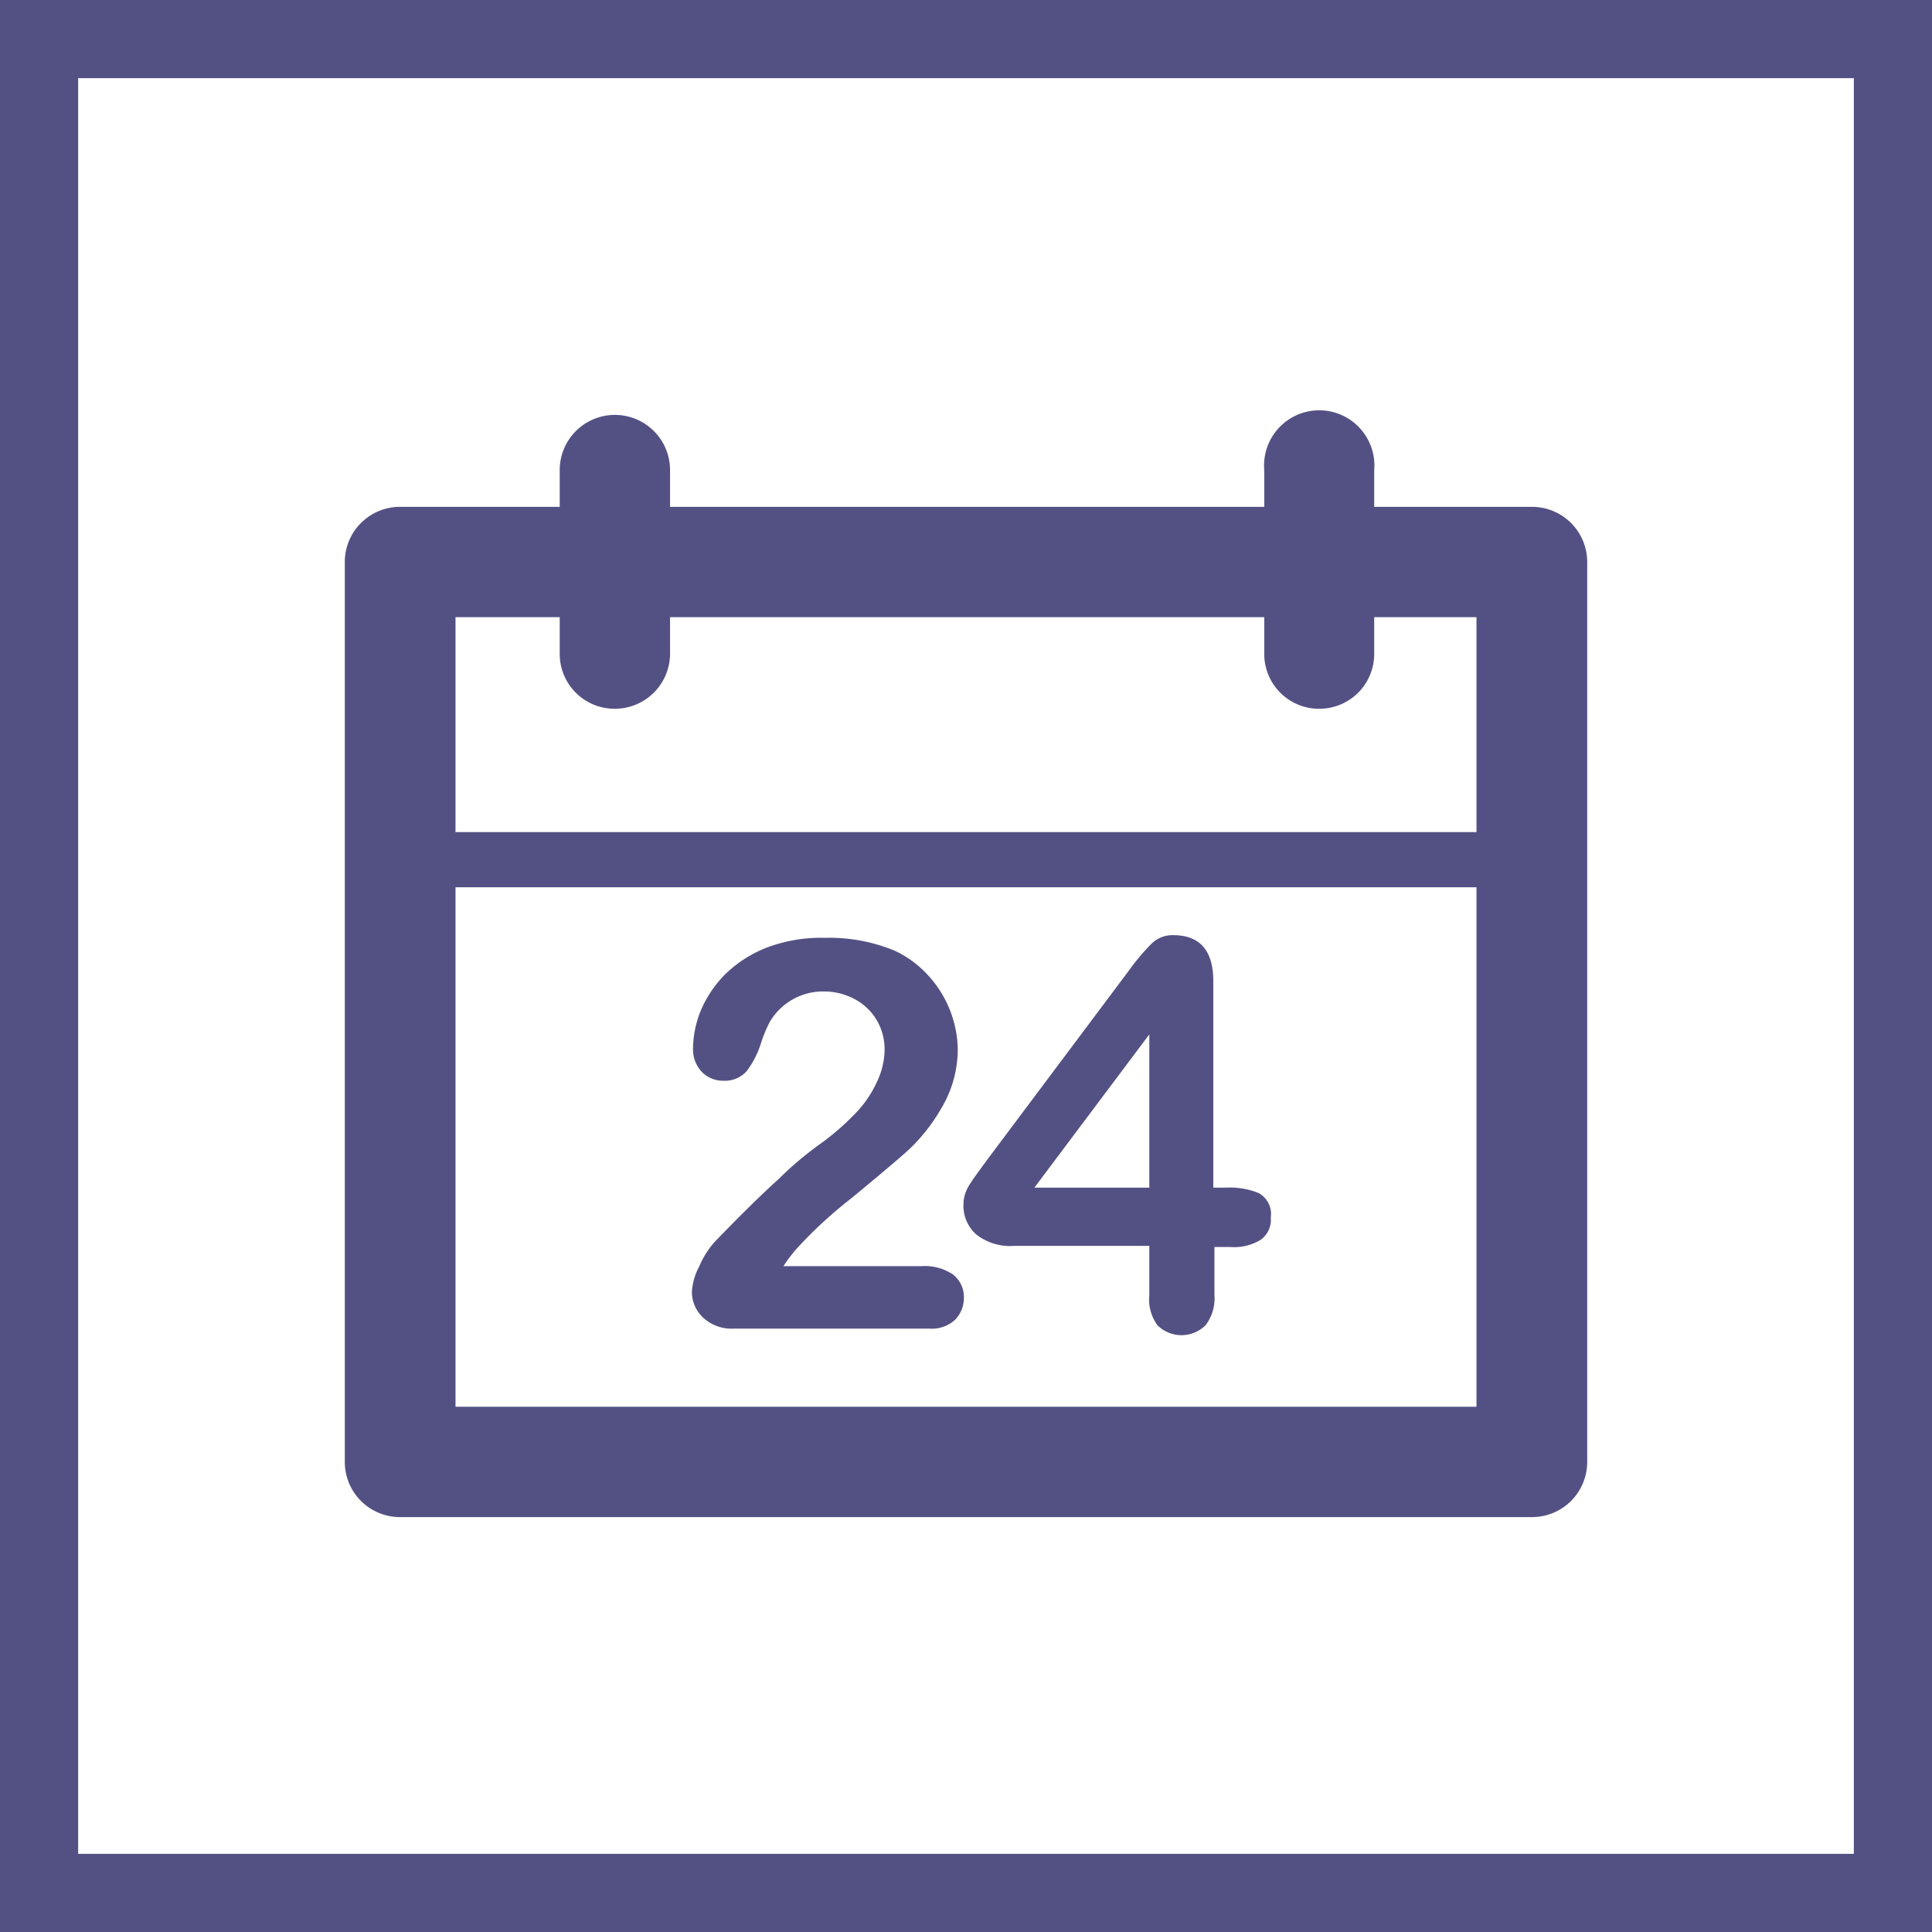 <svg xmlns="http://www.w3.org/2000/svg" xmlns:xlink="http://www.w3.org/1999/xlink" viewBox="0 0 50.43 50.43"><defs><style>.cls-1,.cls-3{fill:none;}.cls-2{clip-path:url(#clip-path);}.cls-3{stroke:#535184;stroke-width:2.04px;}.cls-4{fill:#535184;}</style><clipPath id="clip-path" transform="translate(0 0)"><rect class="cls-1" width="50.43" height="50.43"/></clipPath></defs><g id="Layer_2" data-name="Layer 2"><g id="Layer_1-2" data-name="Layer 1"><g class="cls-2"><rect class="cls-3" x="1.02" y="1.02" width="48.39" height="48.39"/><path class="cls-4" d="M11.89,36.72H38.54V16.11H11.89ZM40,39.6H10.45A1.44,1.44,0,0,1,9,38.16V14.67a1.44,1.44,0,0,1,1.43-1.44H40a1.44,1.44,0,0,1,1.43,1.44V38.16A1.44,1.44,0,0,1,40,39.6" transform="translate(0 0)"/><path class="cls-4" d="M34.38,18.5A1.43,1.43,0,0,1,33,17.07v-4.8a1.44,1.44,0,1,1,2.87,0v4.8a1.43,1.43,0,0,1-1.44,1.43" transform="translate(0 0)"/><path class="cls-4" d="M16.05,18.5a1.43,1.43,0,0,1-1.44-1.43v-4.8a1.44,1.44,0,1,1,2.88,0v4.8a1.44,1.44,0,0,1-1.44,1.43" transform="translate(0 0)"/><path class="cls-4" d="M39.84,23.16H10.59a.72.72,0,0,1,0-1.44H39.84a.72.72,0,0,1,0,1.44" transform="translate(0 0)"/><path class="cls-4" d="M20.44,33.05h3.61a1.32,1.32,0,0,1,.83.22.75.75,0,0,1,.28.6.82.82,0,0,1-.23.58.9.9,0,0,1-.68.23H19.16a1.09,1.09,0,0,1-.81-.29.92.92,0,0,1-.29-.67,1.6,1.6,0,0,1,.19-.66,2.34,2.34,0,0,1,.41-.65c.61-.63,1.16-1.18,1.66-1.63a8.87,8.87,0,0,1,1.06-.9,6.55,6.55,0,0,0,.94-.81,2.93,2.93,0,0,0,.57-.83,2,2,0,0,0,.2-.83,1.51,1.51,0,0,0-.21-.79,1.48,1.48,0,0,0-.57-.54,1.69,1.69,0,0,0-.8-.2,1.61,1.61,0,0,0-1.42.8,3.51,3.51,0,0,0-.23.56,2.4,2.4,0,0,1-.37.72.76.76,0,0,1-.6.25.78.78,0,0,1-.57-.23.85.85,0,0,1-.23-.62,2.68,2.68,0,0,1,.21-1,3,3,0,0,1,.64-.94A3.27,3.27,0,0,1,20,24.74a4,4,0,0,1,1.54-.26,4.45,4.45,0,0,1,1.8.33,2.71,2.71,0,0,1,.85.61A2.93,2.93,0,0,1,25,27.37a3,3,0,0,1-.43,1.56,4.69,4.69,0,0,1-.87,1.1c-.29.26-.79.68-1.48,1.25a11.34,11.34,0,0,0-1.43,1.32,3.75,3.75,0,0,0-.34.45" transform="translate(0 0)"/><path class="cls-4" d="M27,31h3V27Zm3,2.83V32.52H26.48a1.43,1.43,0,0,1-1-.3,1,1,0,0,1-.33-.81.86.86,0,0,1,.05-.27,1.1,1.1,0,0,1,.15-.28c.06-.1.13-.19.2-.29l.25-.34,3.67-4.9a5.78,5.78,0,0,1,.59-.7.78.78,0,0,1,.56-.22q1.05,0,1.05,1.2V31H32a2,2,0,0,1,.85.14.62.62,0,0,1,.32.64.64.64,0,0,1-.26.58,1.32,1.32,0,0,1-.79.19h-.42V33.8a1.16,1.16,0,0,1-.23.79.89.89,0,0,1-1.26,0A1.15,1.15,0,0,1,30,33.8" transform="translate(0 0)"/></g></g></g></svg>